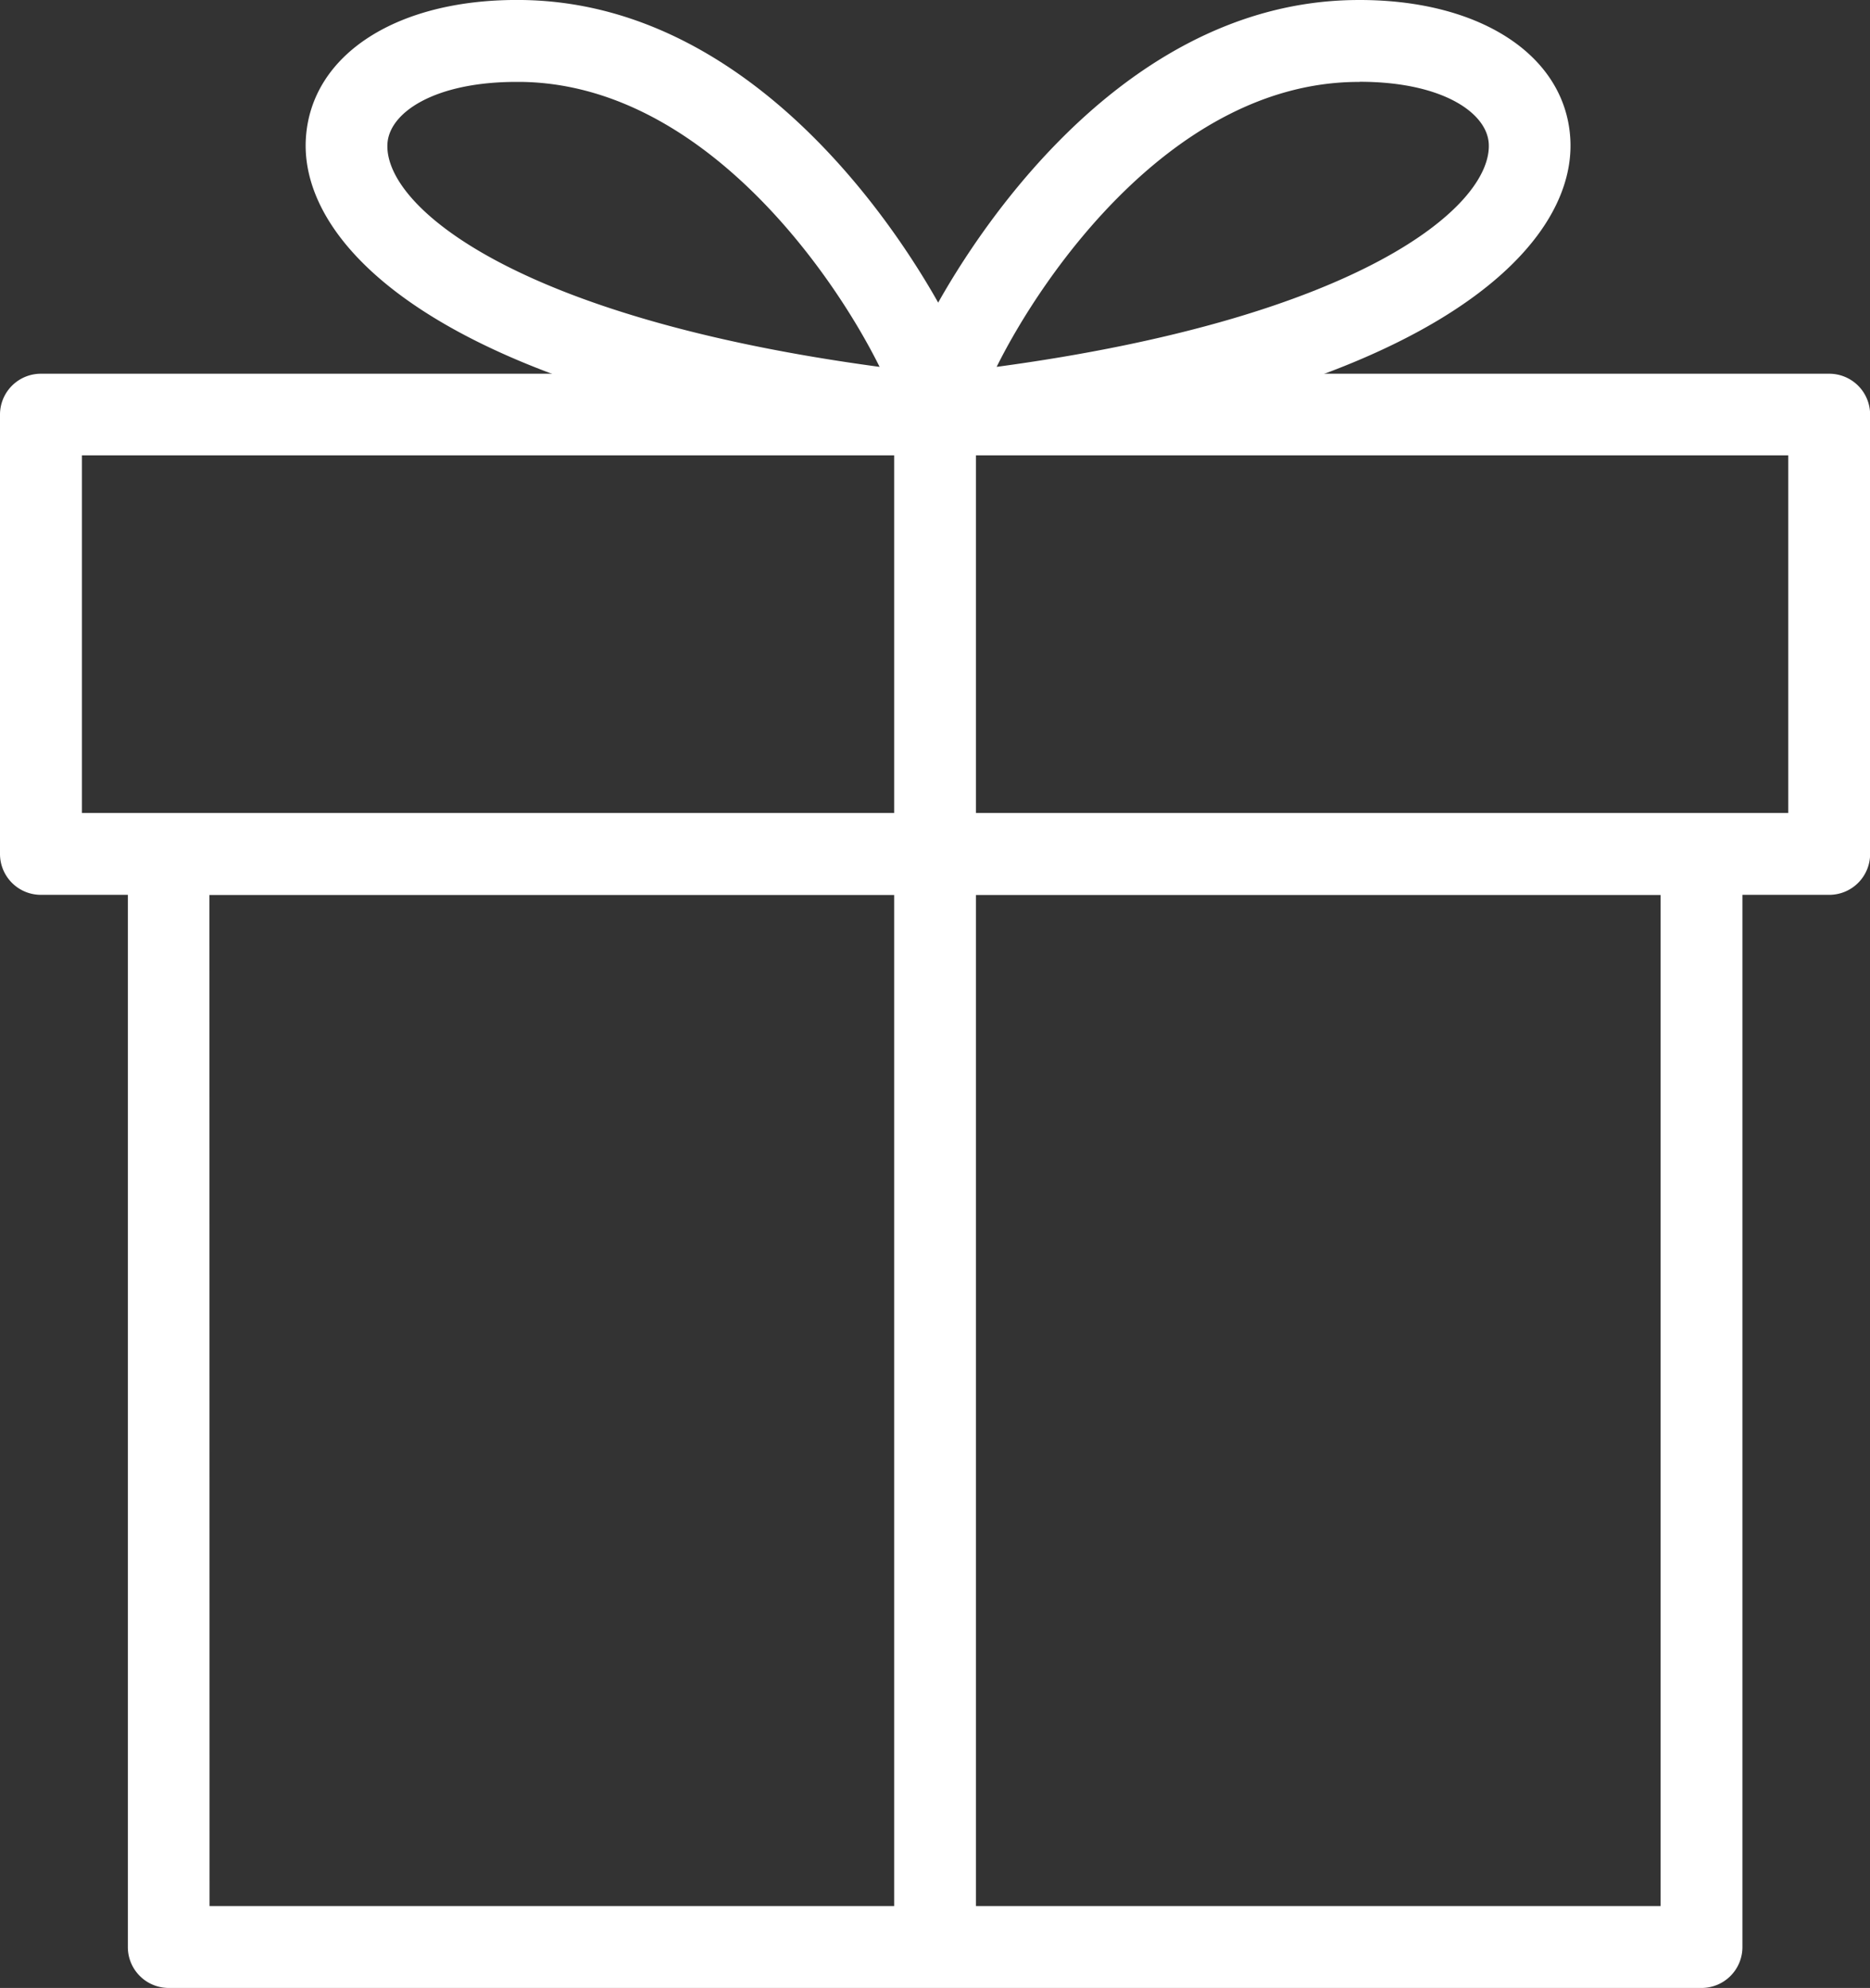 <svg id="private-lebl-icon" xmlns="http://www.w3.org/2000/svg" xmlns:xlink="http://www.w3.org/1999/xlink" width="47.945" height="50.974" viewBox="0 0 47.945 50.974">
  <rect x="0" y="0" width="47.945" height="50.974" fill="#333333" stroke="none"/>
  <defs>
    <clipPath id="clip-path">
      <rect id="Rectangle_41" data-name="Rectangle 41" width="47.945" height="50.974" fill="#fff"/>
    </clipPath>
  </defs>
  <g id="Group_26" data-name="Group 26" transform="translate(0 0)" clip-path="url(#clip-path)">
    <path id="Path_774" data-name="Path 774" d="M46.6,69.913H7.3a1.048,1.048,0,0,1-1.048-1.048V40.836A1.048,1.048,0,0,1,7.3,39.788H46.6a1.048,1.048,0,0,1,1.048,1.048V68.865A1.048,1.048,0,0,1,46.6,69.913m-38.253-2.1H45.549V41.884H8.344Z" transform="translate(-2.974 -18.939)" fill="#fff"/>
    <path id="Path_777" data-name="Path 777" d="M46.9,31.65H1.048A1.048,1.048,0,0,1,0,30.6V19.336a1.048,1.048,0,0,1,1.048-1.048H46.9a1.048,1.048,0,0,1,1.048,1.048V30.6A1.048,1.048,0,0,1,46.9,31.65m-44.8-2.1H45.849v-9.17H2.1Z" transform="translate(0 -8.705)" fill="#fff"/>
    <rect id="Rectangle_40" data-name="Rectangle 40" width="2.096" height="39.295" transform="translate(22.926 10.63)" fill="#fff"/>
    <path id="Path_776" data-name="Path 776" d="M45.017,11.678A1.106,1.106,0,0,1,44.1,11.2c-.274-.4-.452-.962.609-3C45.416,6.839,49.25.08,55.62,0c3.166-.042,5.405,1.388,5.535,3.552.176,2.929-3.914,6.812-16.019,8.119a1.037,1.037,0,0,1-.12.007M55.754,2.1h-.107c-4.675.059-8.028,4.944-9.2,7.306C55.78,8.147,59.159,5.277,59.064,3.678c-.048-.793-1.2-1.582-3.31-1.582" transform="translate(-20.894 0.001)" fill="#fff"/>
    <path id="Path_775" data-name="Path 775" d="M31.1,11.678a1.03,1.03,0,0,1-.12-.007c-12.1-1.306-16.195-5.19-16.019-8.119C15.092,1.388,17.316-.04,20.5,0c6.371.08,10.2,6.839,10.909,8.193,1.061,2.04.882,2.6.609,3a1.106,1.106,0,0,1-.914.482M20.363,2.1c-2.111,0-3.262.789-3.31,1.582-.1,1.6,3.283,4.469,12.618,5.725C28.5,7.041,25.145,2.155,20.47,2.1h-.107" transform="translate(-7.119 0)" fill="#fff"/>
  </g>
</svg>
